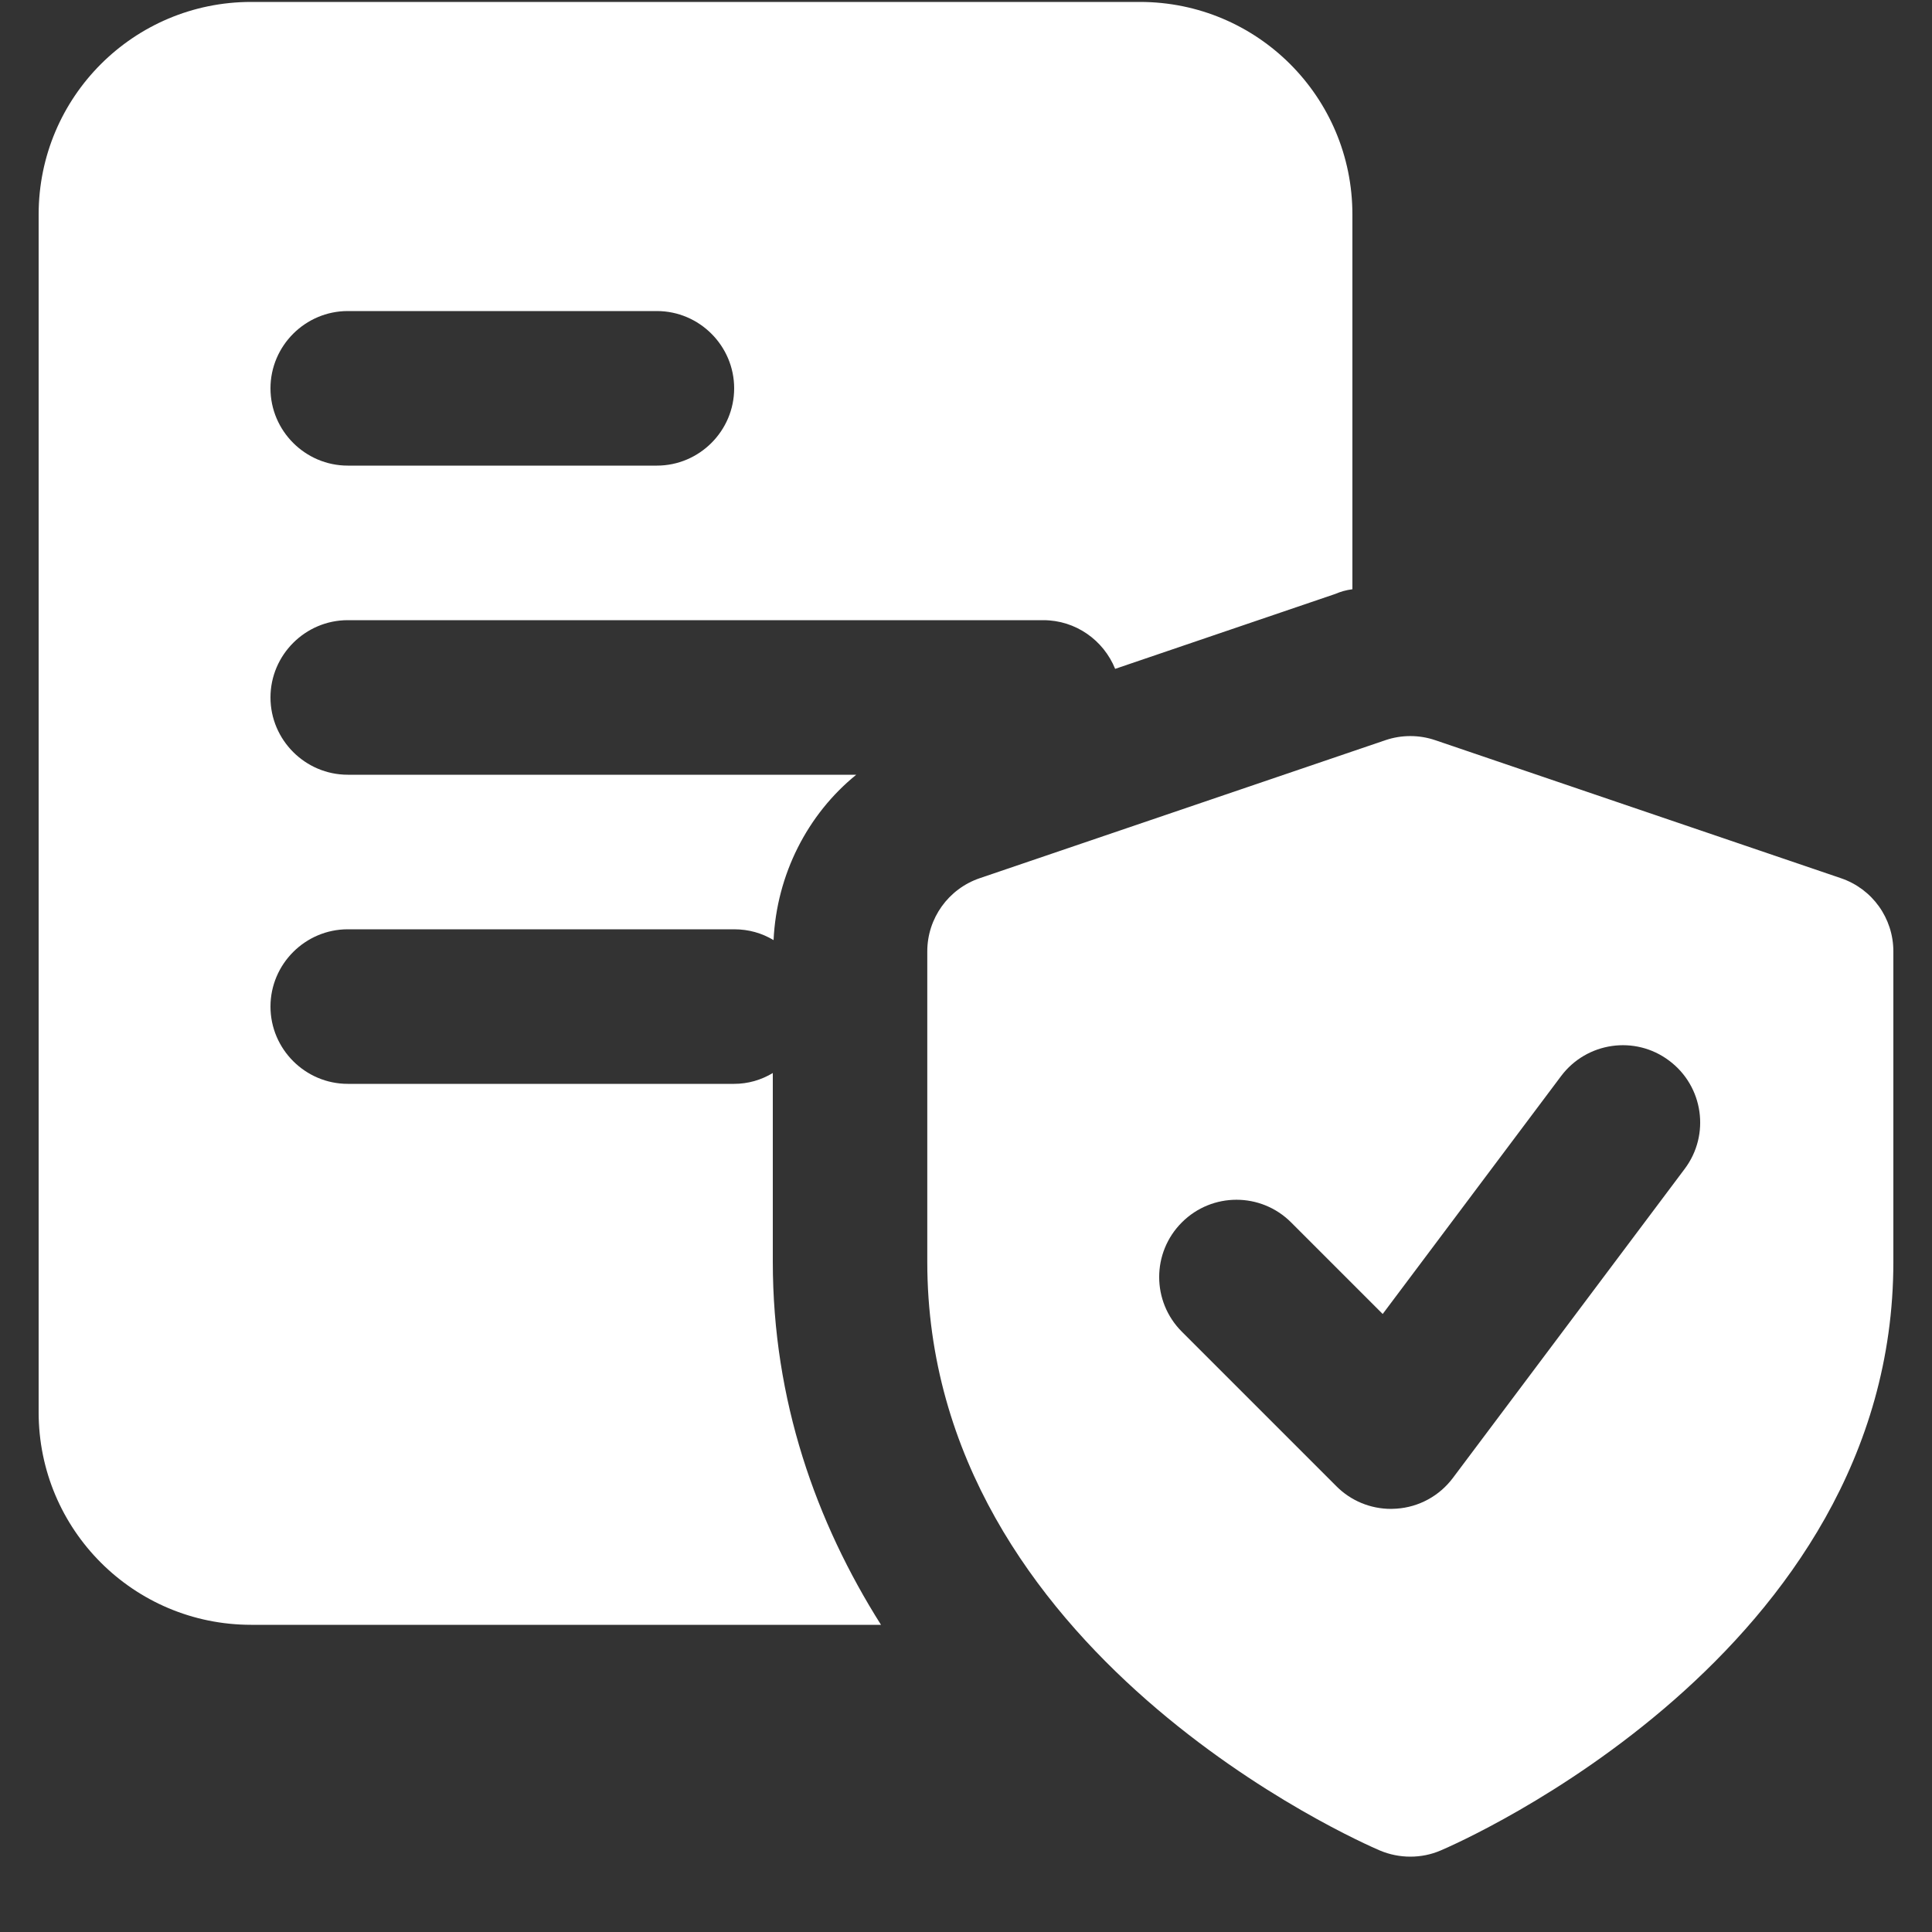 <svg width="25" height="25" viewBox="0 0 25 25" fill="none" xmlns="http://www.w3.org/2000/svg">
<rect x="0" y="0" width="25" height="25" fill="#333333" stroke="none"/>
<g clip-path="url(#clip0_1307_1683)">
<path d="M14.75 0.025H3.25C1.73 0.025 0.5 1.255 0.5 2.775V18.275C0.5 19.795 1.73 21.025 3.25 21.025H11.4C10.56 19.695 10 18.125 10 16.325V13.885C9.85 13.975 9.68 14.025 9.5 14.025H4.5C3.95 14.025 3.5 13.575 3.5 13.025C3.5 12.475 3.95 12.025 4.5 12.025H9.5C9.69 12.025 9.86 12.075 10.01 12.165C10.05 11.315 10.45 10.535 11.08 10.025H4.5C3.95 10.025 3.5 9.575 3.5 9.025C3.5 8.475 3.95 8.025 4.5 8.025H13.5C13.92 8.025 14.28 8.285 14.43 8.655L17.28 7.685C17.35 7.655 17.42 7.635 17.5 7.625V2.775C17.5 1.255 16.27 0.025 14.75 0.025ZM8.5 6.025H4.5C3.95 6.025 3.5 5.575 3.5 5.025C3.5 4.475 3.95 4.025 4.5 4.025H8.5C9.05 4.025 9.5 4.475 9.5 5.025C9.5 5.575 9.05 6.025 8.5 6.025Z" fill="white"/>
<path d="M23.822 11.364L18.572 9.578C18.363 9.507 18.136 9.507 17.927 9.578L12.677 11.364C12.272 11.502 11.999 11.883 11.999 12.311V16.329C11.999 21.396 17.618 23.844 17.857 23.946C17.983 23.999 18.117 24.025 18.25 24.025C18.383 24.025 18.517 23.999 18.642 23.945C18.881 23.843 24.5 21.396 24.5 16.329V12.311C24.5 11.882 24.228 11.502 23.822 11.364ZM21.8 15.125L18.8 19.125C18.626 19.357 18.361 19.502 18.071 19.522C18.047 19.524 18.023 19.525 18 19.525C17.735 19.525 17.481 19.421 17.293 19.232L15.293 17.232C14.902 16.841 14.902 16.209 15.293 15.818C15.684 15.427 16.316 15.427 16.707 15.818L17.892 17.003L20.2 13.925C20.531 13.484 21.158 13.393 21.599 13.725C22.042 14.056 22.132 14.683 21.8 15.125Z" fill="white"/>
</g>
<defs>
<clipPath id="clip0_1307_1683">
<rect width="24" height="24" fill="white" transform="translate(0.5 0.025)"/>
</clipPath>
</defs>
</svg>
